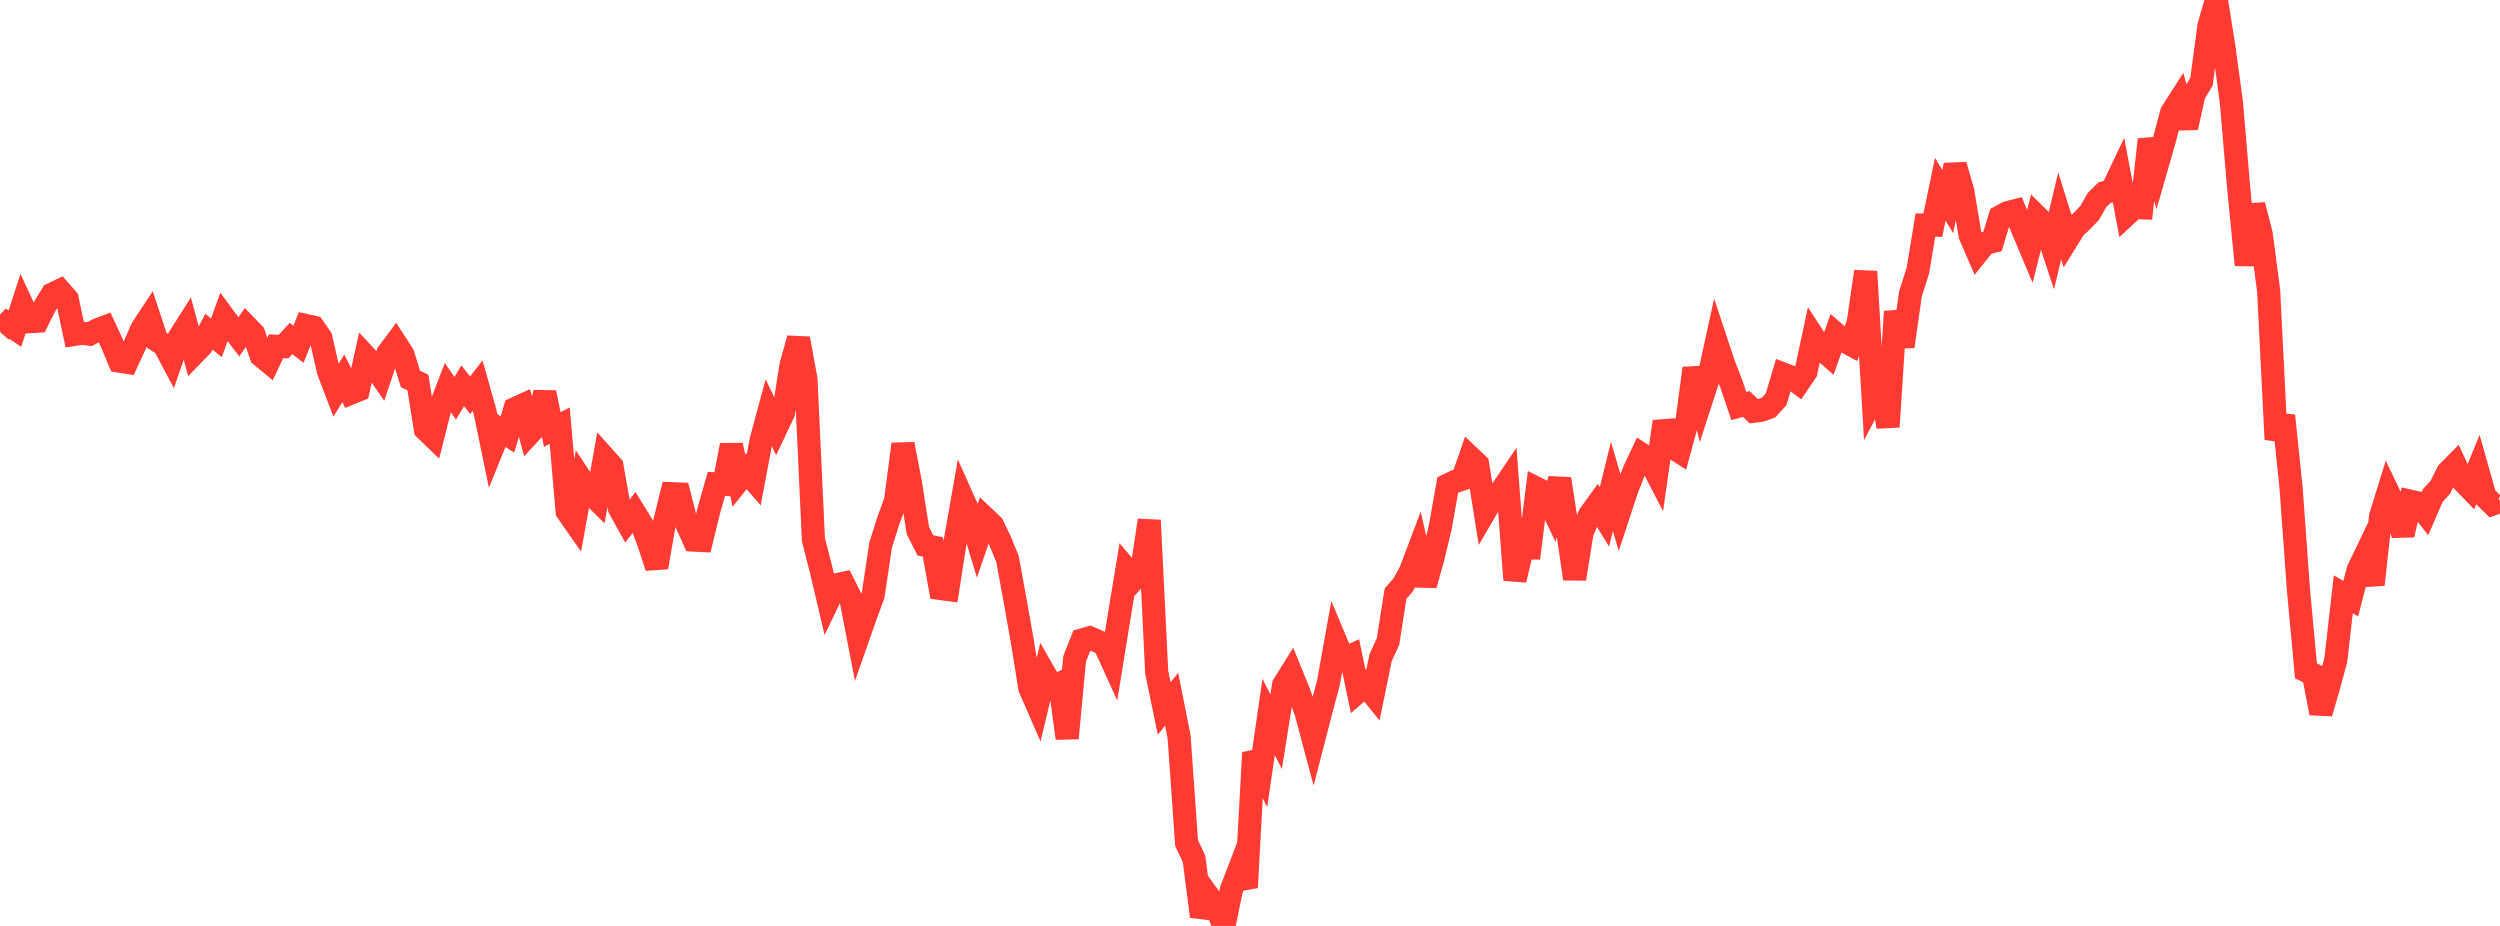 <?xml version="1.0" standalone="no"?>
<!DOCTYPE svg PUBLIC "-//W3C//DTD SVG 1.1//EN" "http://www.w3.org/Graphics/SVG/1.1/DTD/svg11.dtd">

<svg width="135" height="50" viewBox="0 0 135 50" preserveAspectRatio="none" 
  xmlns="http://www.w3.org/2000/svg"
  xmlns:xlink="http://www.w3.org/1999/xlink">


<polyline points="0.0, 17.91 0.403, 17.477 0.806, 17.747 1.209, 16.5 1.612, 17.37 2.015, 17.344 2.418, 16.535 2.821, 15.884 3.224, 15.689 3.627, 16.148 4.03, 18.055 4.433, 17.994 4.836, 18.044 5.239, 17.818 5.642, 17.667 6.045, 18.539 6.448, 19.501 6.851, 19.564 7.254, 18.692 7.657, 17.76 8.06, 17.147 8.463, 18.367 8.866, 18.638 9.269, 19.4 9.672, 18.233 10.075, 17.597 10.478, 19.09 10.881, 18.675 11.284, 17.913 11.687, 18.243 12.09, 17.119 12.493, 17.668 12.896, 18.19 13.299, 17.612 13.701, 18.03 14.104, 19.212 14.507, 19.543 14.91, 18.697 15.313, 18.715 15.716, 18.279 16.119, 18.591 16.522, 17.58 16.925, 17.669 17.328, 18.257 17.731, 20.027 18.134, 21.087 18.537, 20.427 18.94, 21.23 19.343, 21.066 19.746, 19.25 20.149, 19.681 20.552, 20.262 20.955, 19.063 21.358, 18.525 21.761, 19.149 22.164, 20.464 22.567, 20.656 22.97, 23.181 23.373, 23.569 23.776, 21.969 24.179, 20.926 24.582, 21.505 24.985, 20.831 25.388, 21.343 25.791, 20.824 26.194, 22.249 26.597, 24.197 27.0, 23.202 27.403, 23.462 27.806, 22.071 28.209, 21.886 28.612, 23.384 29.015, 22.947 29.418, 21.197 29.821, 23.194 30.224, 22.986 30.627, 27.622 31.03, 28.199 31.433, 25.966 31.836, 26.578 32.239, 26.978 32.642, 24.72 33.045, 25.171 33.448, 27.44 33.851, 28.17 34.254, 27.659 34.657, 28.312 35.06, 29.392 35.463, 30.636 35.866, 28.302 36.269, 26.66 36.672, 26.677 37.075, 28.264 37.478, 29.164 37.881, 29.185 38.284, 27.537 38.687, 26.129 39.09, 26.15 39.493, 24.039 39.896, 25.946 40.299, 25.445 40.701, 25.907 41.104, 23.767 41.507, 22.275 41.91, 23.124 42.313, 22.272 42.716, 19.729 43.119, 18.282 43.522, 20.482 43.925, 29.144 44.328, 30.715 44.731, 32.426 45.134, 31.587 45.537, 31.5 45.94, 32.301 46.343, 34.386 46.746, 33.237 47.149, 32.142 47.552, 29.446 47.955, 28.16 48.358, 27.064 48.761, 23.983 49.164, 26.09 49.567, 28.654 49.97, 29.449 50.373, 29.536 50.776, 31.776 51.179, 31.83 51.582, 29.218 51.985, 26.925 52.388, 27.826 52.791, 29.156 53.194, 27.979 53.597, 28.36 54.0, 29.199 54.403, 30.177 54.806, 32.374 55.209, 34.651 55.612, 37.156 56.015, 38.081 56.418, 36.396 56.821, 37.104 57.224, 36.915 57.627, 39.866 58.03, 35.571 58.433, 34.556 58.836, 34.441 59.239, 34.614 59.642, 34.804 60.045, 35.69 60.448, 33.212 60.851, 30.771 61.254, 31.248 61.657, 30.792 62.06, 28.095 62.463, 36.312 62.866, 38.257 63.269, 37.761 63.672, 39.796 64.075, 45.52 64.478, 46.38 64.881, 49.488 65.284, 48.437 65.687, 48.997 66.09, 50.0 66.493, 48.052 66.896, 47.002 67.299, 47.924 67.701, 40.644 68.104, 41.48 68.507, 38.71 68.91, 39.514 69.313, 36.991 69.716, 36.346 70.119, 37.336 70.522, 38.45 70.925, 39.964 71.328, 38.404 71.731, 36.891 72.134, 34.646 72.537, 35.605 72.94, 35.417 73.343, 37.34 73.746, 36.99 74.149, 37.487 74.552, 35.517 74.955, 34.636 75.358, 32.055 75.761, 31.598 76.164, 30.861 76.567, 29.796 76.97, 31.59 77.373, 30.136 77.776, 28.46 78.179, 26.193 78.582, 25.997 78.985, 25.864 79.388, 24.694 79.791, 25.076 80.194, 27.605 80.597, 26.914 81.0, 26.609 81.403, 26.013 81.806, 31.32 82.209, 29.594 82.612, 29.593 83.015, 26.388 83.418, 26.59 83.821, 27.437 84.224, 25.858 84.627, 28.483 85.03, 31.257 85.433, 28.751 85.836, 27.811 86.239, 27.254 86.642, 27.913 87.045, 26.267 87.448, 27.648 87.851, 26.423 88.254, 25.398 88.657, 24.541 89.06, 24.804 89.463, 25.583 89.866, 22.763 90.269, 24.118 90.672, 24.376 91.075, 22.901 91.478, 19.886 91.881, 21.571 92.284, 20.329 92.687, 18.481 93.09, 19.696 93.493, 20.732 93.896, 21.926 94.299, 21.814 94.701, 22.205 95.104, 22.152 95.507, 22.006 95.91, 21.562 96.313, 20.207 96.716, 20.363 97.119, 20.67 97.522, 20.074 97.925, 18.19 98.328, 18.806 98.731, 19.161 99.134, 18.028 99.537, 18.378 99.94, 18.597 100.343, 17.43 100.746, 14.663 101.149, 21.499 101.552, 20.735 101.955, 23.047 102.358, 16.824 102.761, 18.71 103.164, 15.871 103.567, 14.607 103.97, 12.155 104.373, 12.16 104.776, 10.218 105.179, 10.892 105.582, 8.915 105.985, 10.31 106.388, 12.71 106.791, 13.64 107.194, 13.138 107.597, 13.041 108.0, 11.707 108.403, 11.487 108.806, 11.384 109.209, 12.352 109.612, 13.311 110.015, 11.714 110.418, 12.112 110.821, 13.34 111.224, 11.66 111.627, 12.945 112.03, 12.293 112.433, 11.926 112.836, 11.504 113.239, 10.801 113.642, 10.404 114.045, 10.288 114.448, 9.443 114.851, 11.577 115.254, 11.204 115.657, 11.221 116.06, 7.535 116.463, 8.996 116.866, 7.591 117.269, 6.078 117.672, 5.447 118.075, 6.888 118.478, 5.079 118.881, 4.409 119.284, 1.397 119.687, 0.0 120.09, 2.536 120.493, 5.51 120.896, 10.232 121.299, 14.31 121.701, 11.071 122.104, 12.638 122.507, 15.704 122.91, 23.728 123.313, 22.448 123.716, 26.315 124.119, 31.882 124.522, 36.225 124.925, 36.426 125.328, 38.509 125.731, 37.129 126.134, 35.639 126.537, 32.094 126.94, 32.331 127.343, 30.769 127.746, 29.932 128.149, 31.567 128.552, 27.885 128.955, 26.584 129.358, 27.43 129.761, 28.887 130.164, 27.068 130.567, 27.16 130.97, 27.684 131.373, 26.756 131.776, 26.316 132.179, 25.506 132.582, 25.098 132.985, 25.967 133.388, 26.383 133.791, 25.397 134.194, 26.823 134.597, 27.22 135.0, 27.079" fill="none" stroke="#ff3a33" stroke-width="1.25"/>

</svg>